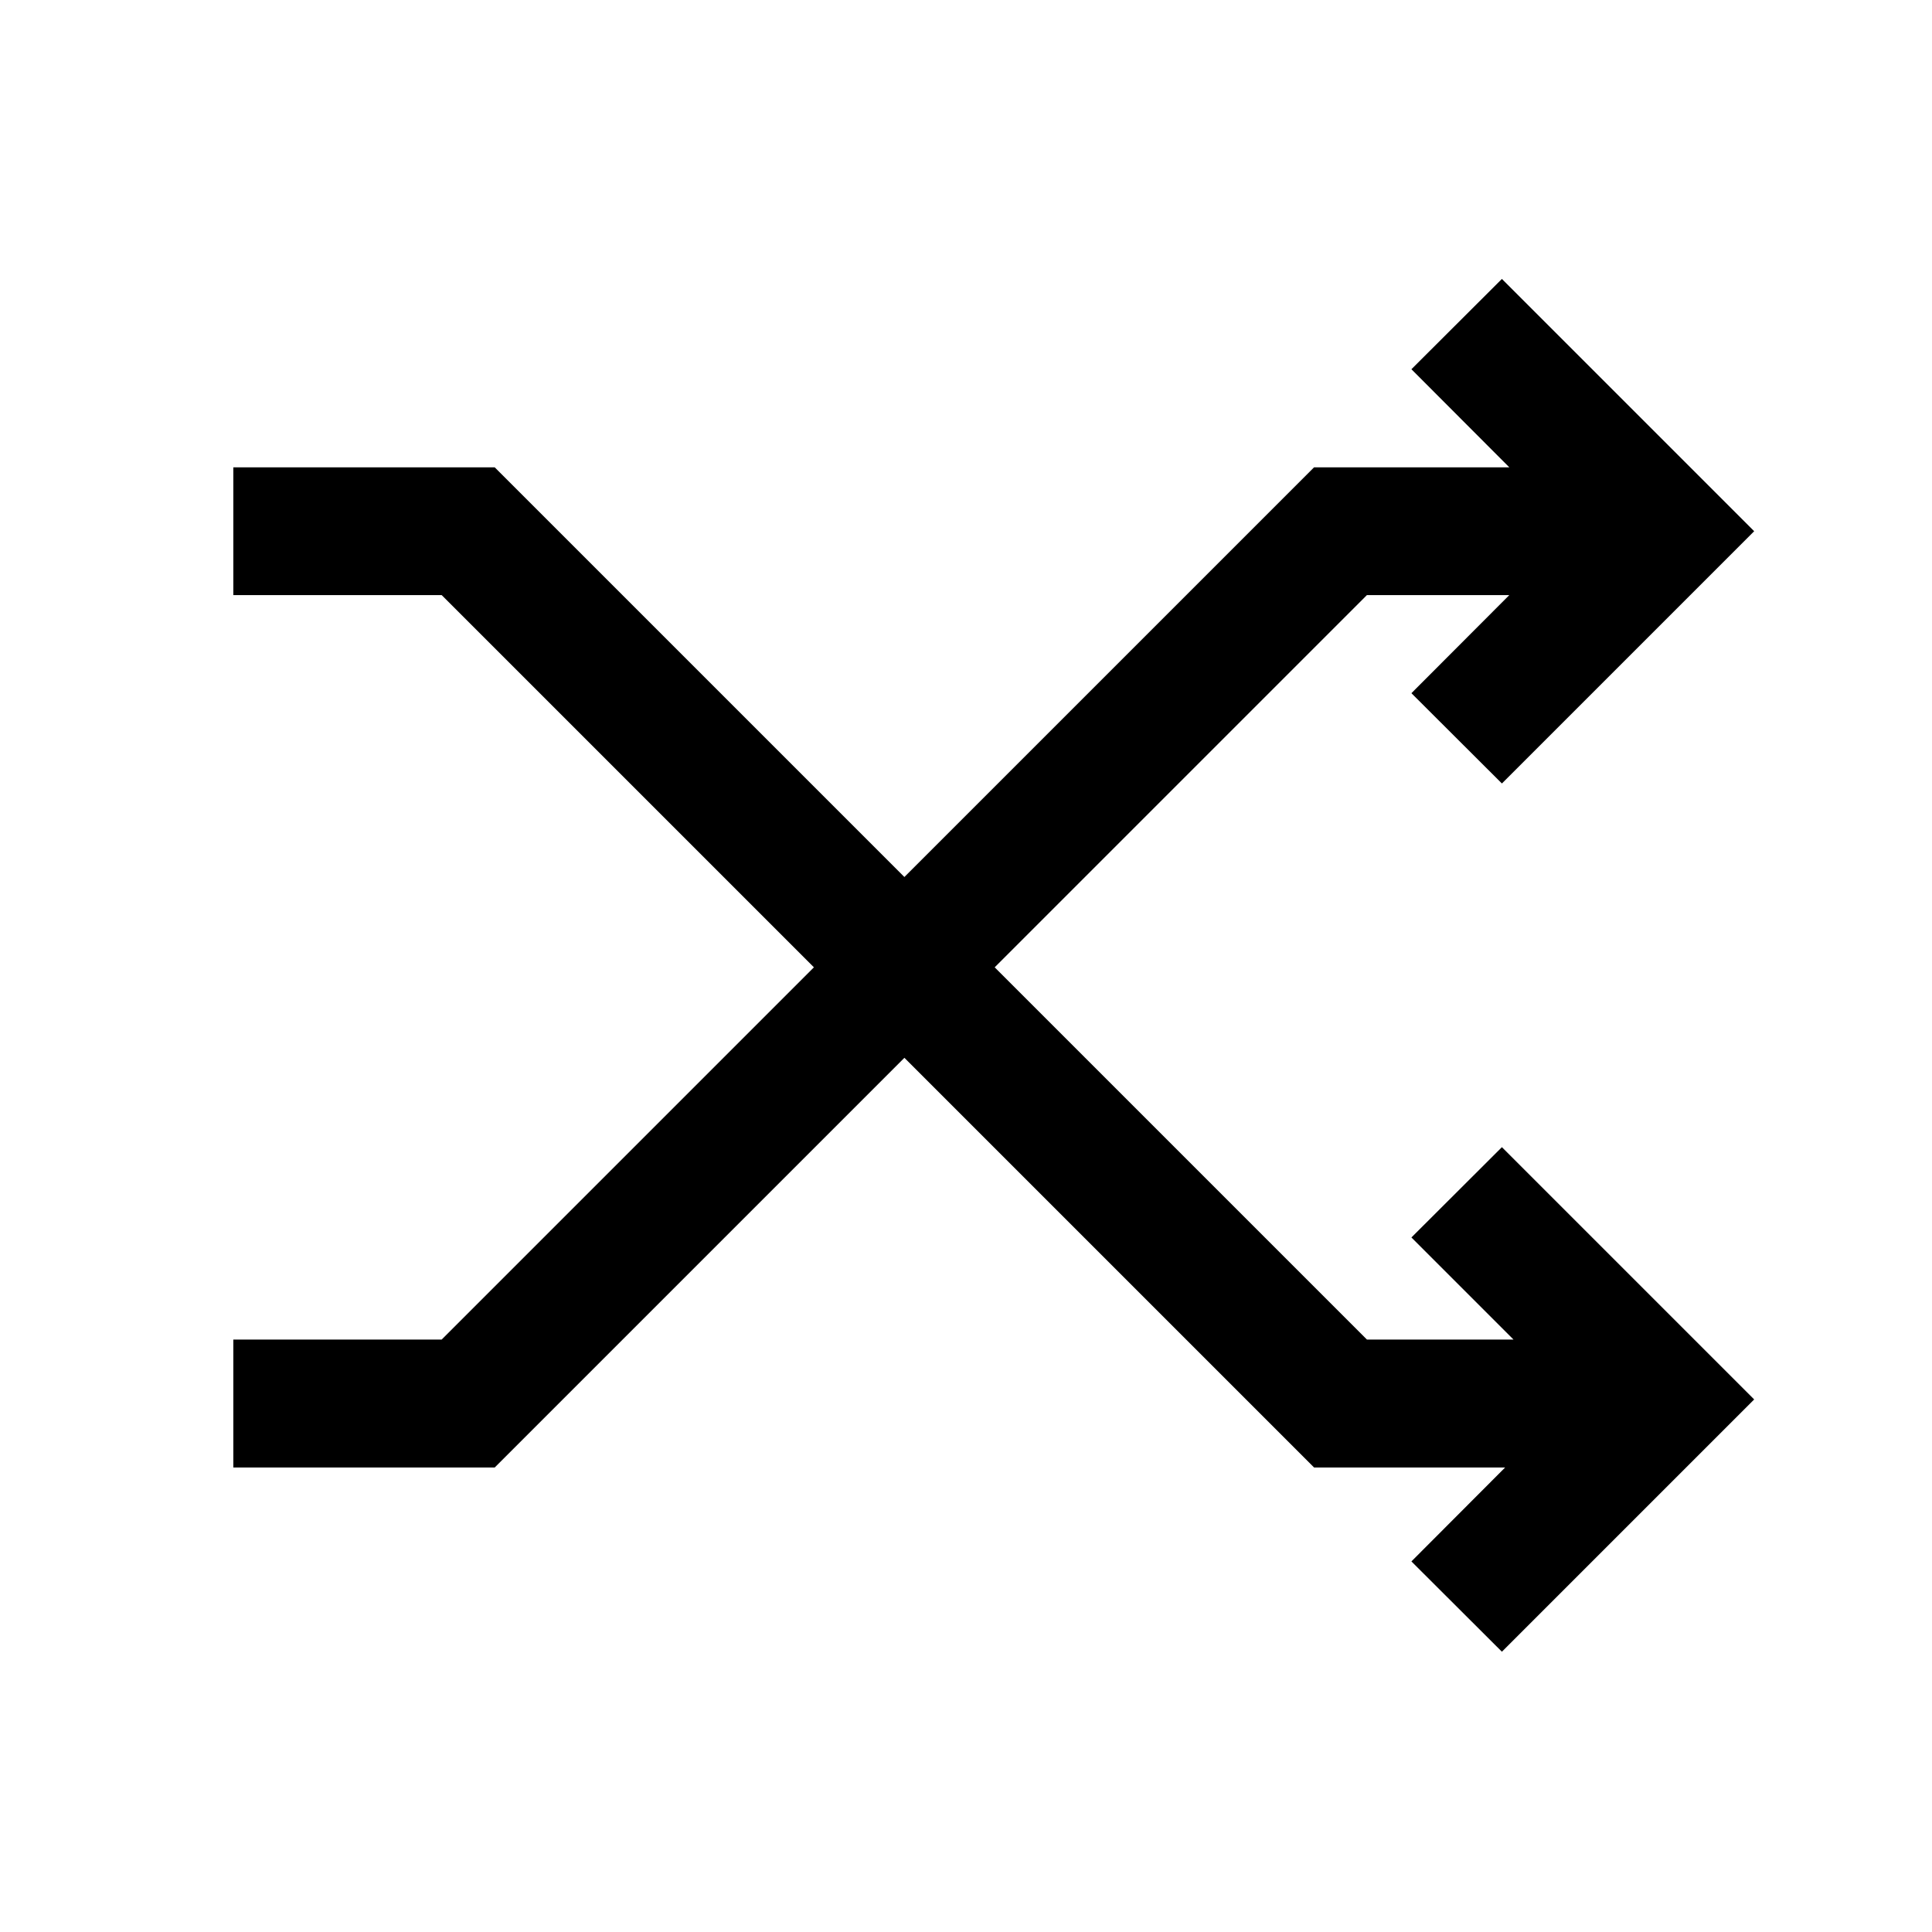 <?xml version="1.0" encoding="UTF-8"?>
<!-- The Best Svg Icon site in the world: iconSvg.co, Visit us! https://iconsvg.co -->
<svg fill="#000000" width="800px" height="800px" version="1.1" viewBox="144 144 512 512" xmlns="http://www.w3.org/2000/svg">
 <path d="m542.02 351.63 66.855-66.855-66.855-66.855-23.98 23.93 25.945 25.996h-51.742l-108.57 108.57-108.57-108.57h-69.273v33.859h55.215l98.648 98.645-98.648 98.645h-55.215v33.906h69.273l108.57-108.57 108.57 108.57h50.633l-24.836 24.891 23.98 23.93 66.855-66.855-66.855-66.855-23.98 23.93 27.051 27.055h-38.844l-98.645-98.645 98.645-98.645h37.738l-25.945 25.996z"/>
</svg>